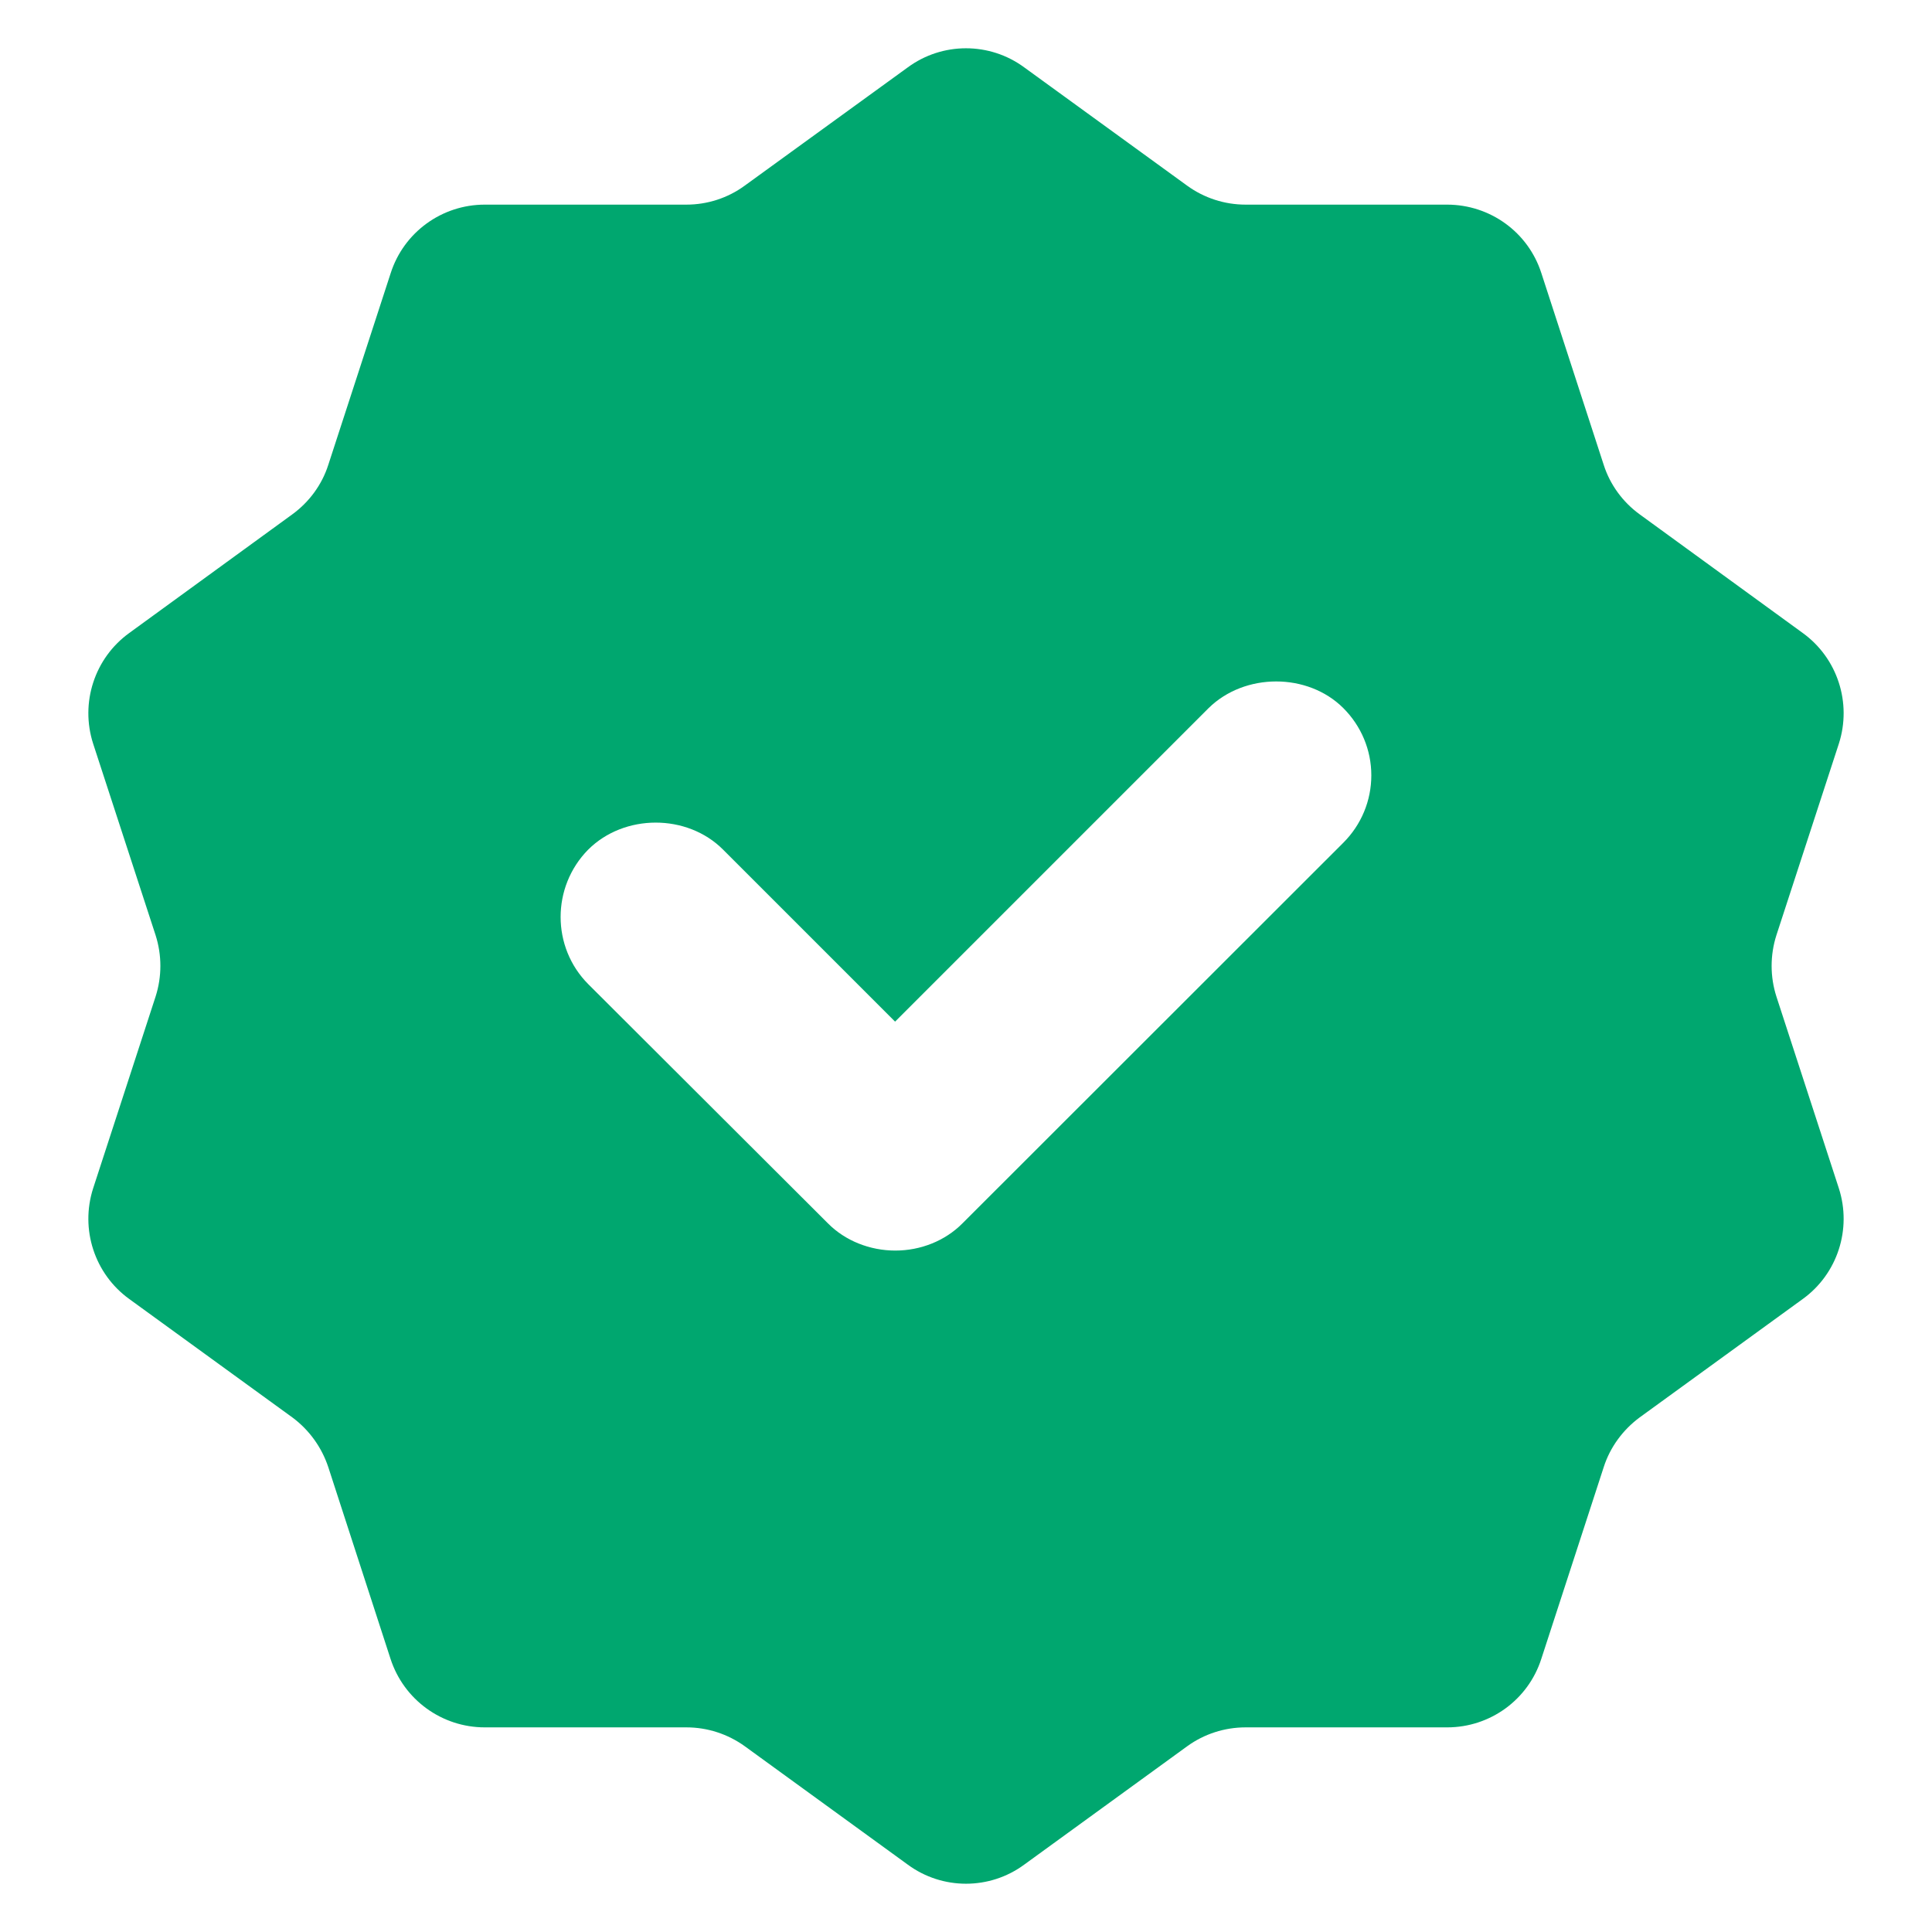 <?xml version="1.0" encoding="UTF-8"?>
<svg xmlns="http://www.w3.org/2000/svg" width="24" height="24" viewBox="0 0 24 24" fill="none">
  <path d="M22.067 12.379C21.988 12.132 21.988 11.866 22.067 11.618L22.843 9.238C23.006 8.731 22.826 8.175 22.394 7.863L20.368 6.389C20.16 6.238 20.001 6.022 19.922 5.775L19.147 3.392C18.984 2.885 18.511 2.542 17.976 2.542H15.473C15.213 2.542 14.959 2.46 14.748 2.307L12.722 0.836C12.293 0.521 11.707 0.521 11.278 0.836L9.25 2.307C9.041 2.46 8.787 2.542 8.527 2.542H6.022C5.489 2.542 5.016 2.885 4.853 3.394L4.078 5.775C3.999 6.022 3.84 6.238 3.629 6.391L1.606 7.863C1.174 8.175 0.994 8.731 1.157 9.238L1.933 11.618C2.012 11.866 2.012 12.132 1.933 12.379L1.157 14.762C0.994 15.269 1.174 15.825 1.606 16.137L3.632 17.608C3.84 17.762 3.996 17.978 4.078 18.225L4.851 20.606C5.016 21.115 5.489 21.458 6.022 21.458H8.527C8.787 21.458 9.039 21.54 9.25 21.691L11.278 23.164C11.707 23.479 12.293 23.479 12.722 23.164L14.75 21.691C14.959 21.54 15.213 21.458 15.473 21.458H17.978C18.511 21.458 18.984 21.115 19.147 20.606L19.922 18.225C20.001 17.978 20.16 17.762 20.368 17.608L22.394 16.137C22.826 15.825 23.006 15.269 22.843 14.762L22.067 12.379ZM17.035 9.631C17.035 9.948 16.91 10.246 16.687 10.469L11.954 15.199C11.741 15.413 11.438 15.535 11.122 15.535C10.805 15.535 10.5 15.413 10.287 15.199L7.308 12.226C6.85 11.767 6.85 11.018 7.306 10.555C7.755 10.107 8.535 10.107 8.981 10.553L11.119 12.691L15.014 8.796C15.463 8.355 16.245 8.355 16.687 8.796C16.91 9.019 17.035 9.317 17.035 9.631Z" fill="#00A76F"></path>
</svg>
